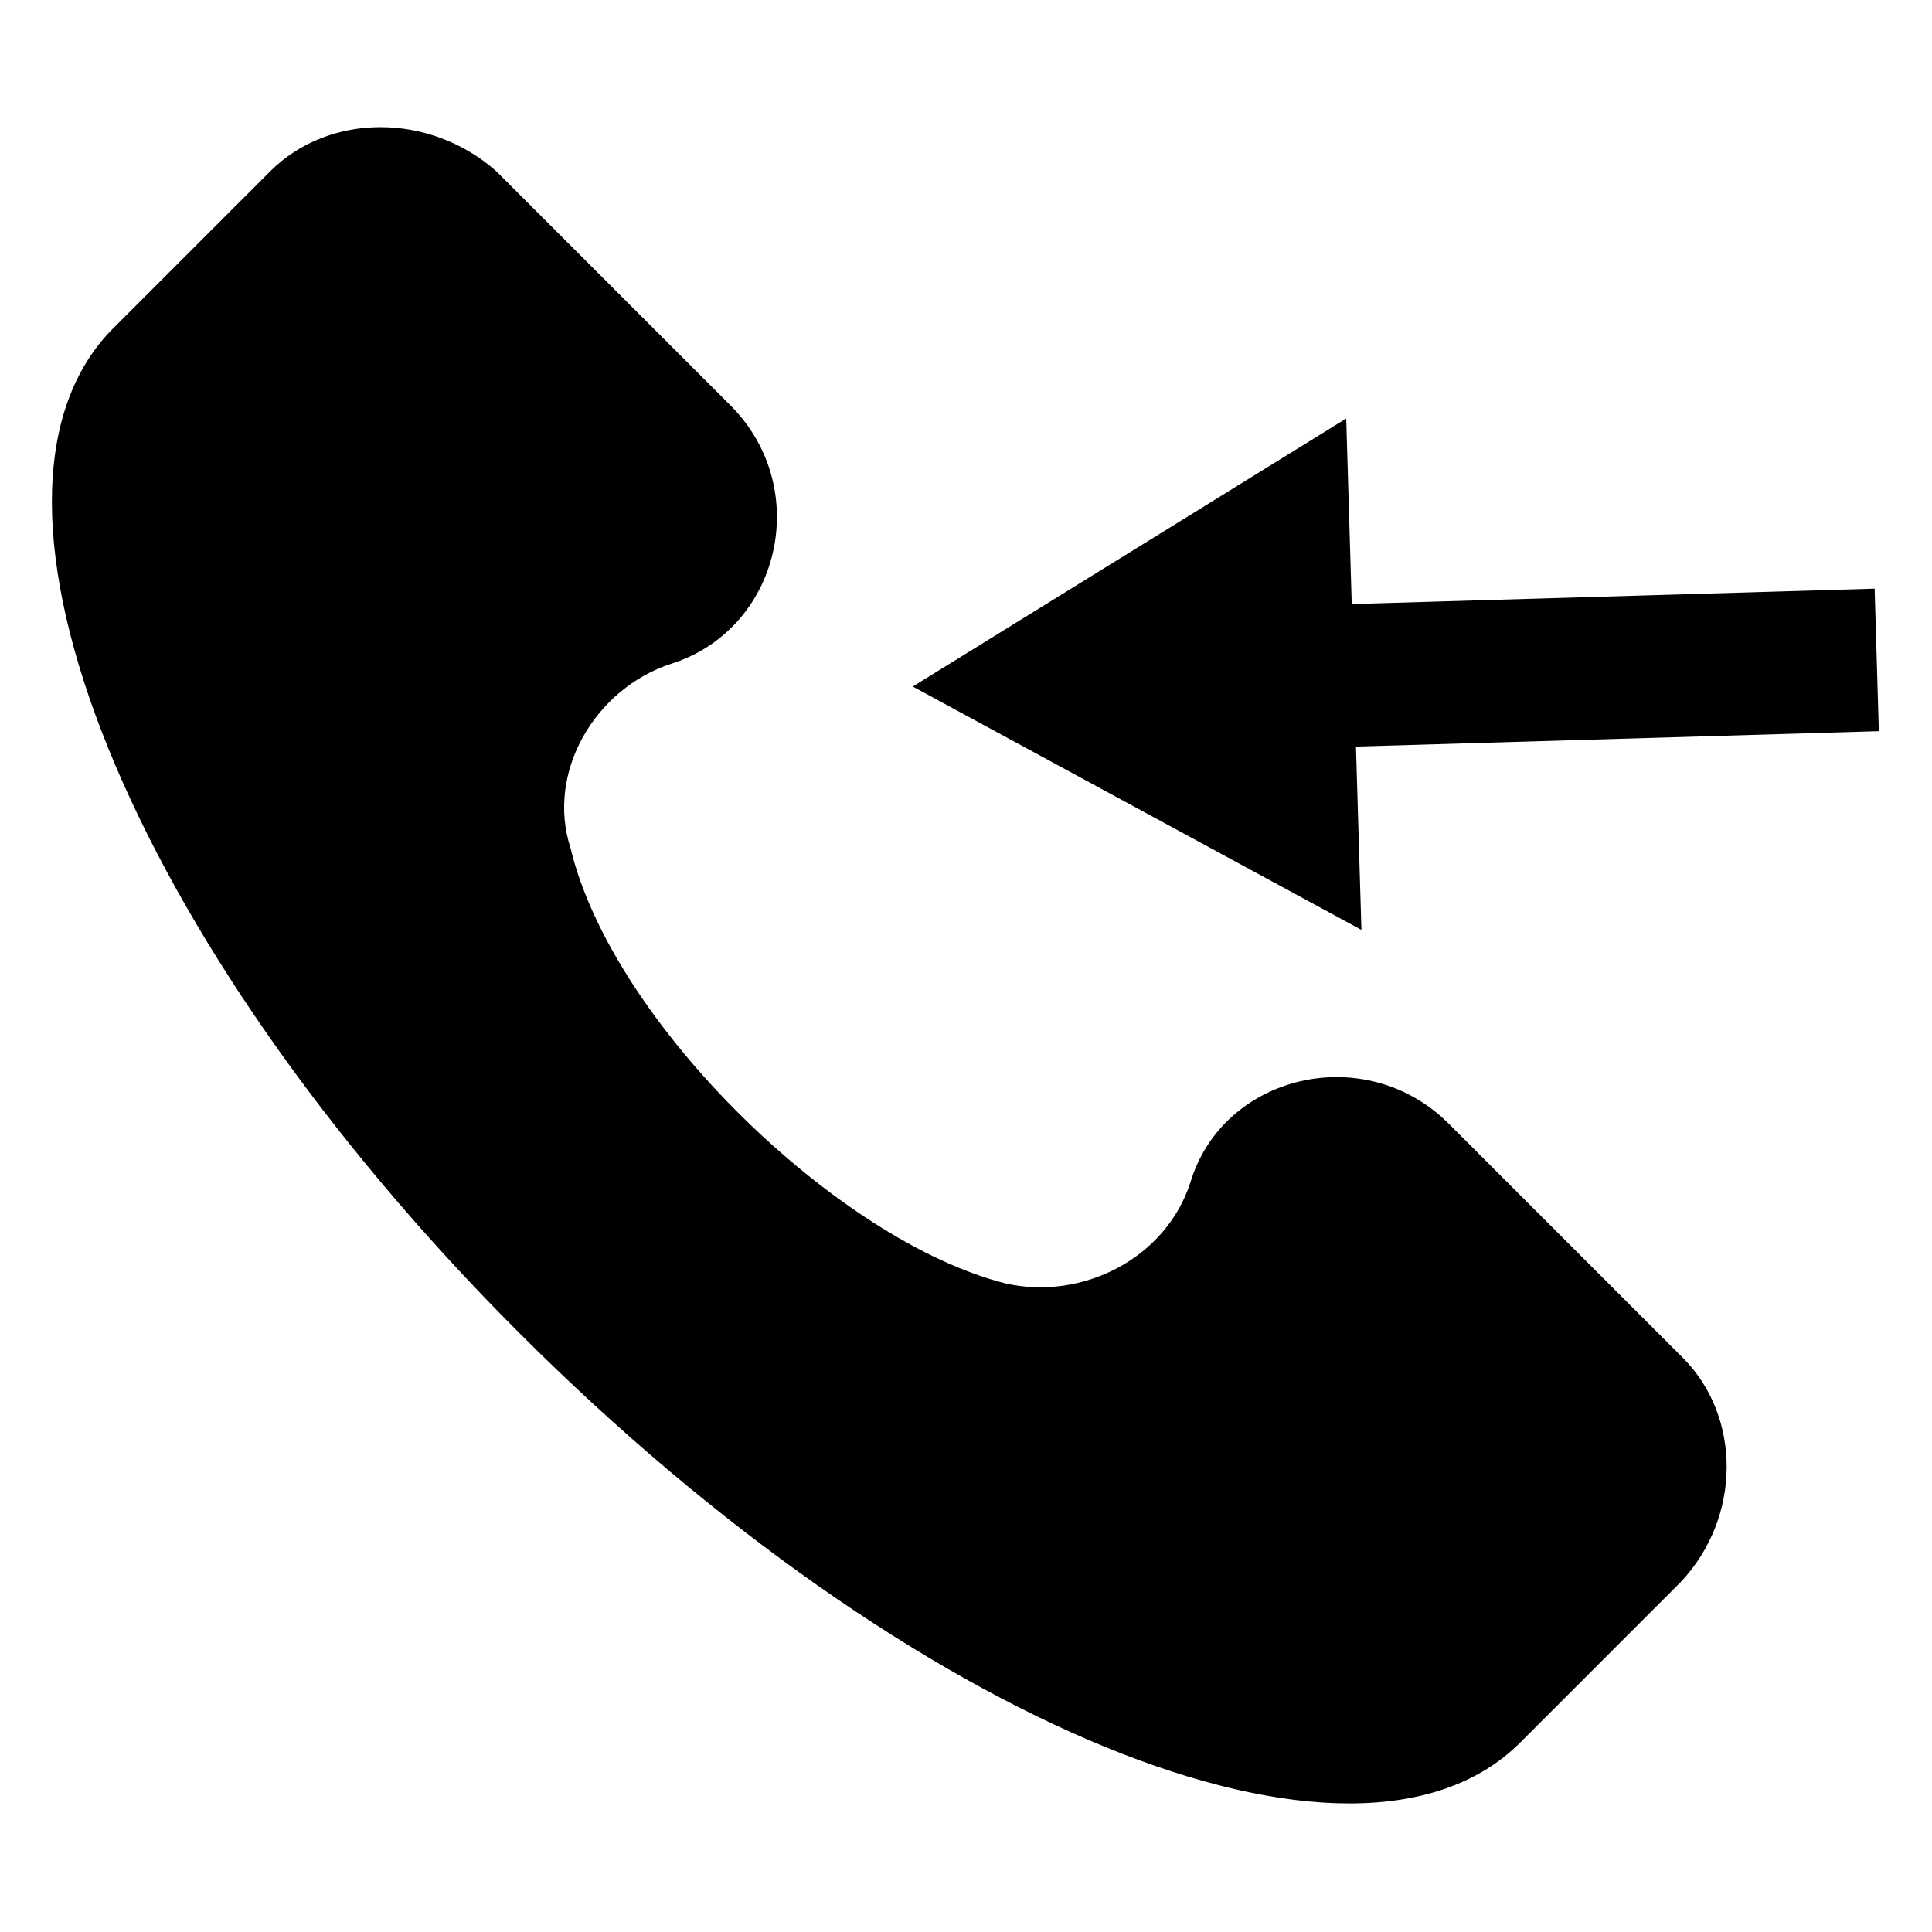 <?xml version="1.0" encoding="UTF-8"?>
<!-- Uploaded to: ICON Repo, www.iconrepo.com, Generator: ICON Repo Mixer Tools -->
<svg fill="#000000" width="800px" height="800px" version="1.1" viewBox="144 144 512 512" xmlns="http://www.w3.org/2000/svg">
 <g>
  <path d="m589.93 503.79-61.969-61.969c-22.168-22.168-59.953-13.098-68.52 15.617-6.551 20.152-28.719 31.234-48.871 26.703-44.332-11.086-104.29-69.023-115.37-115.38-6.551-20.152 6.551-42.32 26.703-48.871 28.719-9.07 37.785-46.352 15.617-68.52l-61.969-61.965c-17.633-15.617-44.336-15.617-59.953 0l-42.32 42.32c-42.32 44.336 4.535 161.72 108.32 265.51 103.79 103.79 221.68 152.65 265.51 108.32l42.32-42.32c16.121-17.133 16.121-43.832 0.5-59.449z"/>
  <path d="m640.8 300 1.113 37.77-158.13 4.656-1.113-37.77z"/>
  <path d="m504.79 390.43-118.9-64.488 114.87-71.035z"/>
 </g>
</svg>